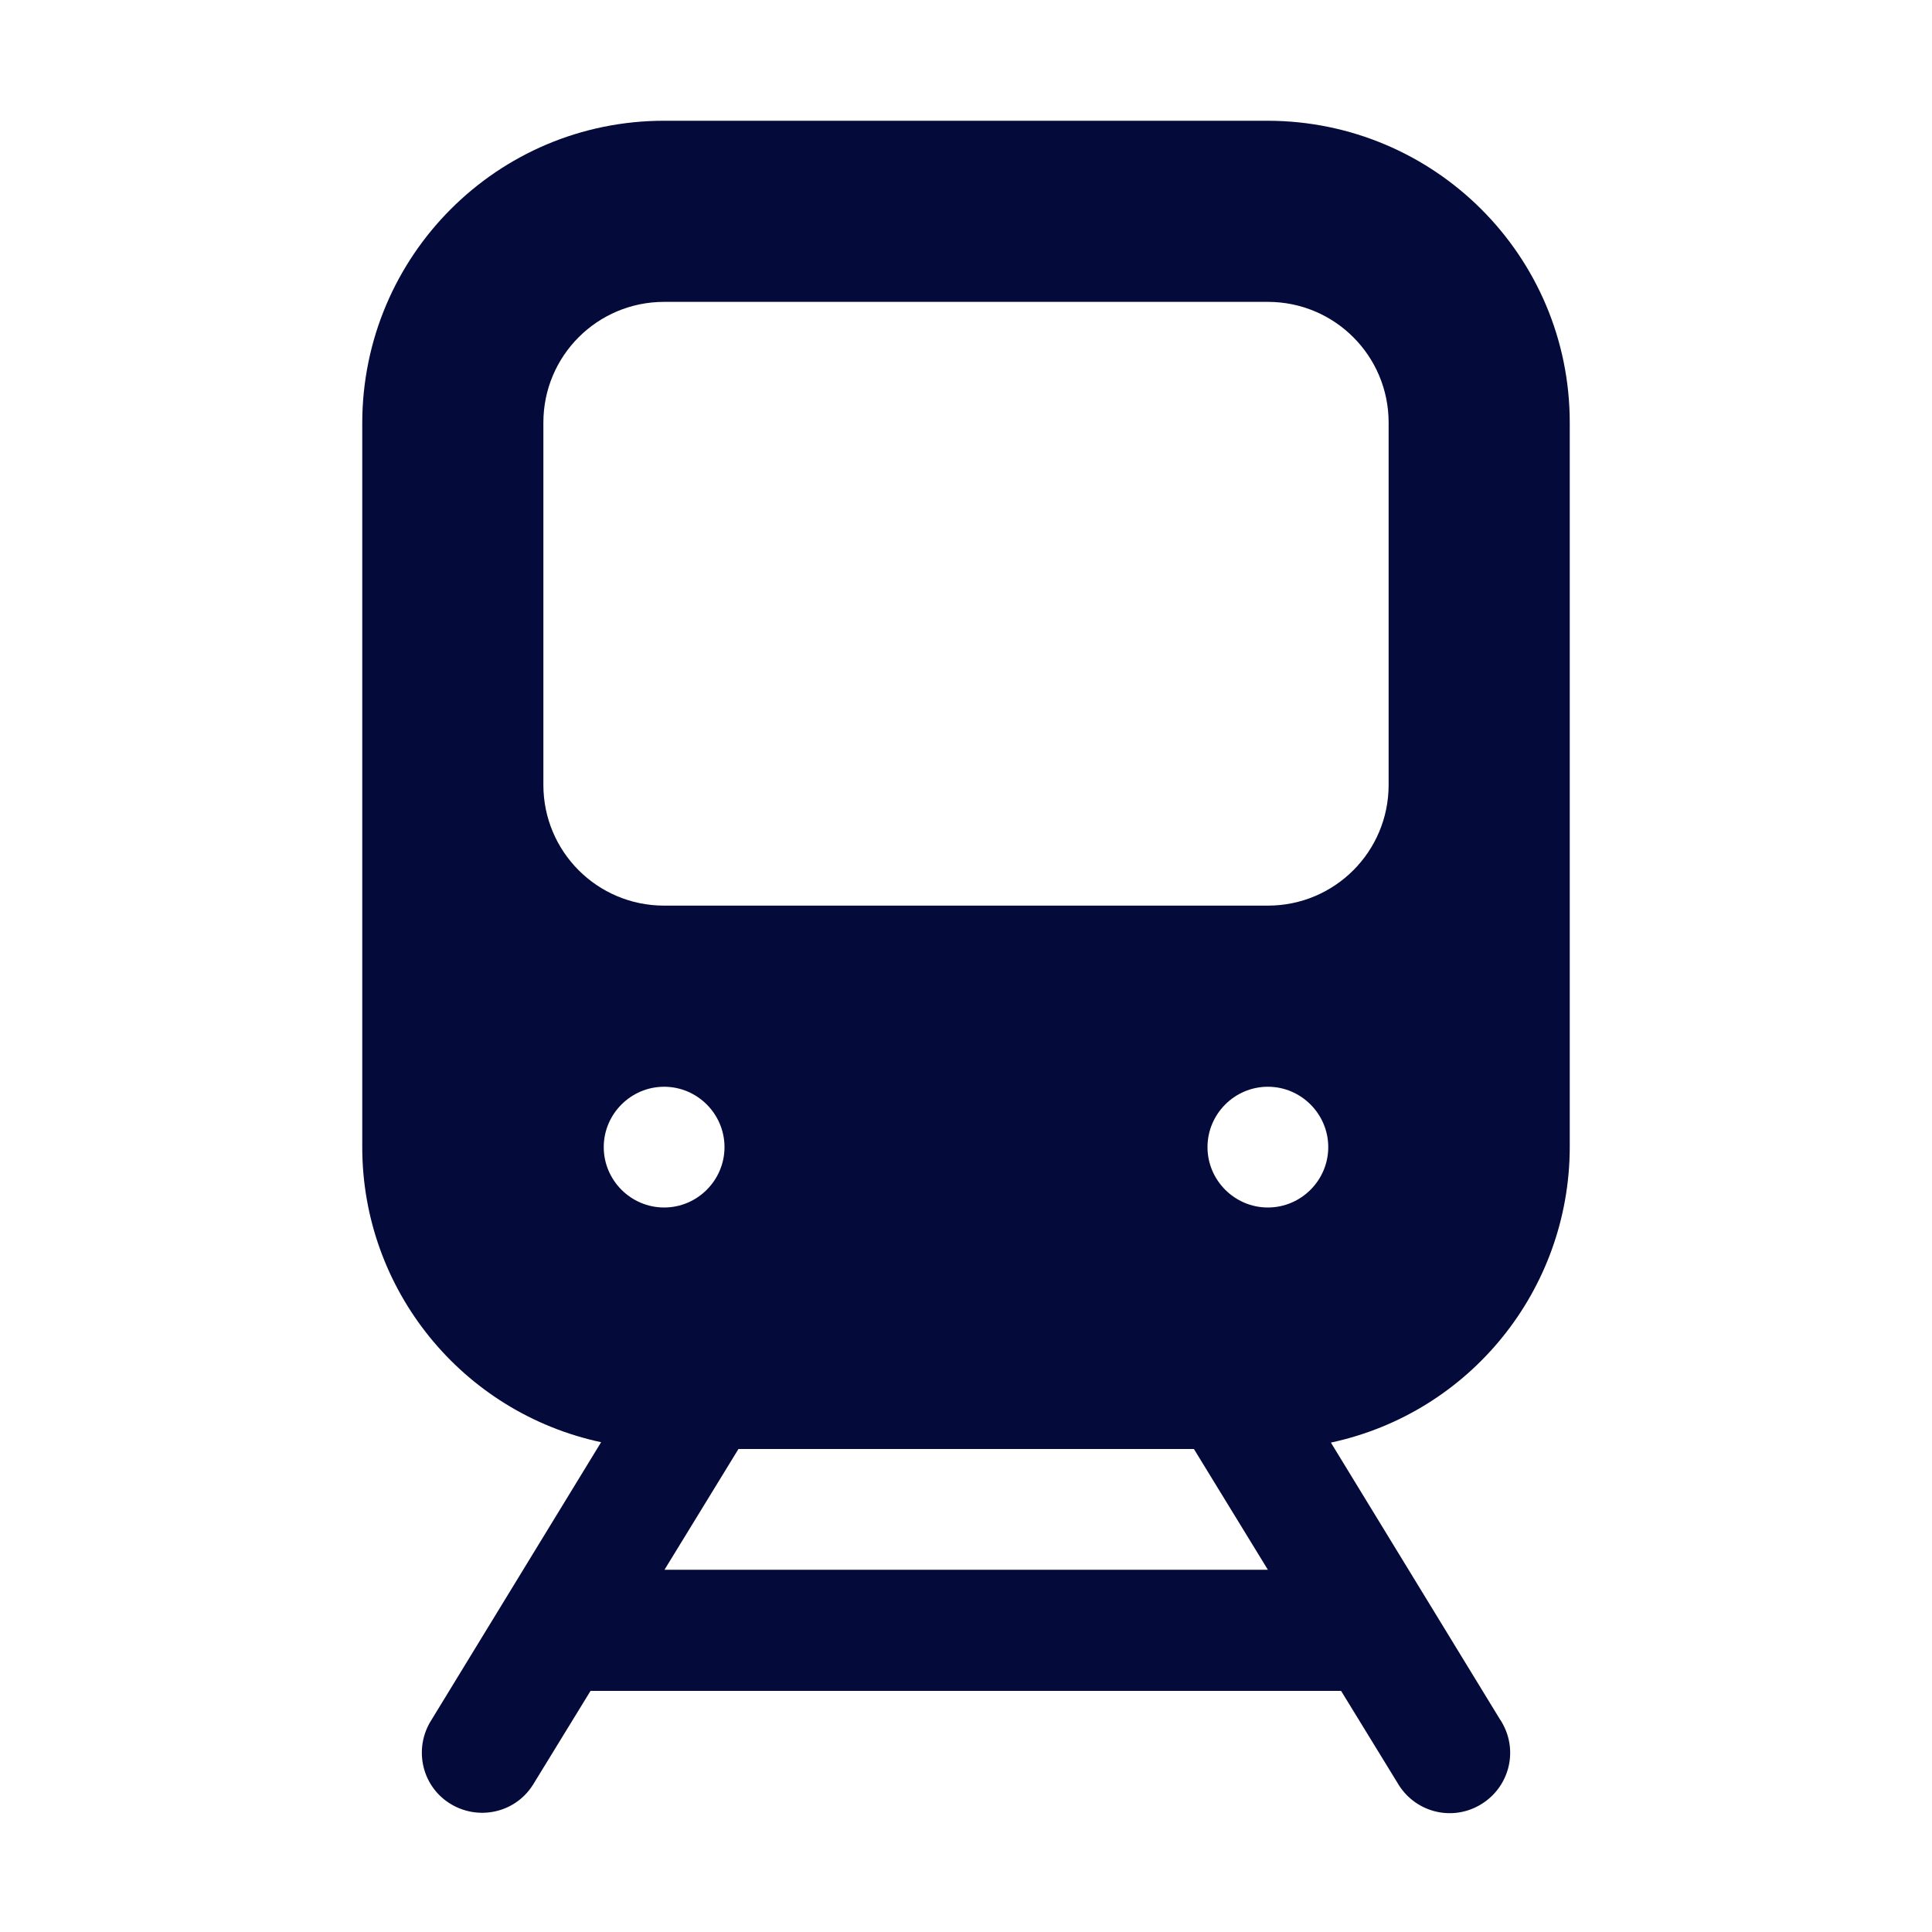 <?xml version="1.0" encoding="UTF-8"?>
<svg id="Calque_1" xmlns="http://www.w3.org/2000/svg" version="1.1" viewBox="0 0 512 512">
  <!-- Generator: Adobe Illustrator 29.2.0, SVG Export Plug-In . SVG Version: 2.1.0 Build 108)  -->
  <defs>
    <style>
      .st0 {
        fill: #040b3a;
      }
    </style>
  </defs>
  <g id="Railway_Station">
    <path class="st0" d="M416,304V112c0-44.2-35.8-79.9-80-80h-160c-44.2,0-79.9,35.8-80,80v192c0,37.7,26.4,70.3,63.3,78.2l-44.9,73.5c-4.8,7.4-2.8,17.3,4.6,22.1,7.4,4.8,17.3,2.8,22.1-4.6.2-.3.4-.6.5-.8l14.9-24.3h198.9l14.9,24.3c4.4,7.7,14.1,10.4,21.8,6s10.4-14.1,6-21.8c-.2-.3-.3-.6-.5-.8l-44.9-73.5c36.9-7.9,63.2-40.5,63.3-78.2h0ZM176,320c-8.8,0-16-7.2-16-16s7.2-16,16-16,16,7.2,16,16-7.2,16-16,16ZM176.1,416l19.6-32h120.7l19.6,32h-159.8ZM320,304c0-8.8,7.2-16,16-16s16,7.2,16,16-7.2,16-16,16-16-7.2-16-16ZM368,208c0,17.7-14.3,32-32,32h-160c-17.7,0-32-14.3-32-32v-96c0-17.7,14.3-32,32-32h160c17.7,0,32,14.3,32,32v96Z"/>
  </g>
</svg>